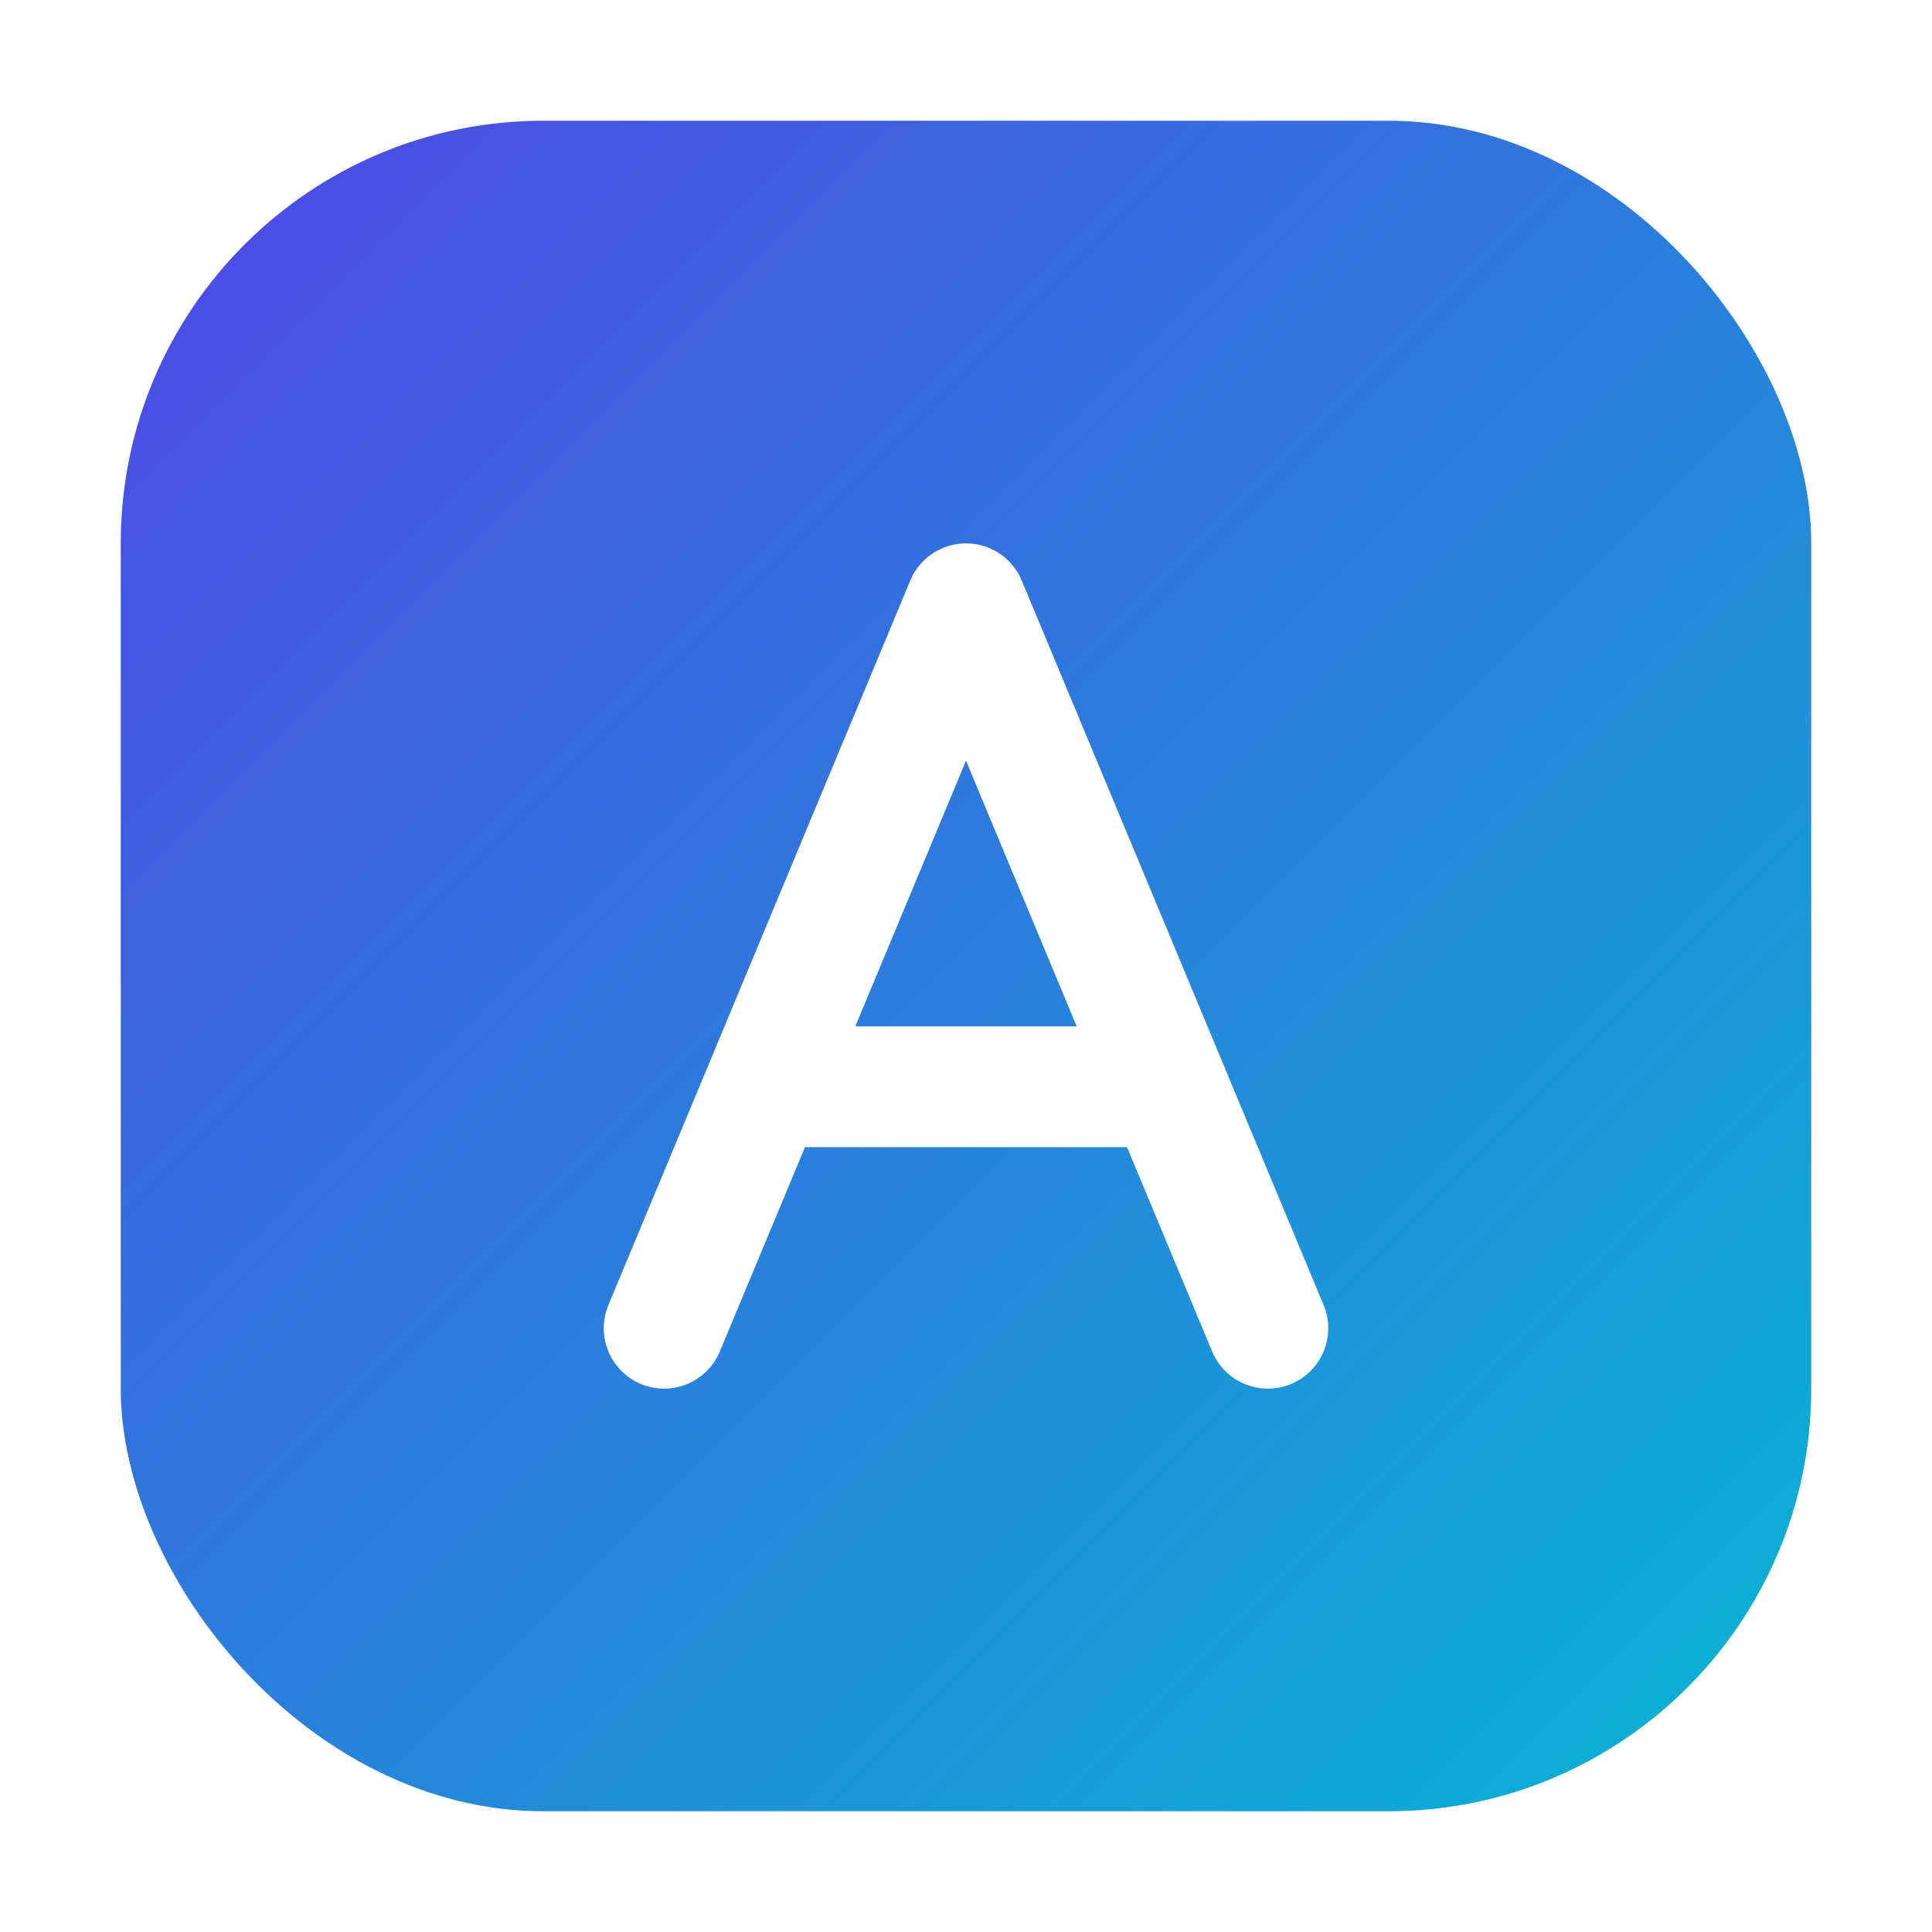 <svg xmlns="http://www.w3.org/2000/svg" viewBox="0 0 64 64" width="64" height="64">
  <defs>
    <linearGradient id="g" x1="0" y1="0" x2="1" y2="1">
      <stop offset="0%" stop-color="#4F46E5"/>
      <stop offset="100%" stop-color="#06B6D4"/>
    </linearGradient>
    <filter id="s" x="-50%" y="-50%" width="200%" height="200%">
      <feDropShadow dx="0" dy="2" stdDeviation="2" flood-color="#000" flood-opacity="0.25"/>
    </filter>
  </defs>
  <rect x="4" y="4" width="56" height="56" rx="14" fill="url(#g)" filter="url(#s)"/>
  <g fill="none" stroke="#fff" stroke-width="4" stroke-linecap="round" stroke-linejoin="round">
    <path d="M22 44 L32 20 L42 44"/>
    <path d="M26 36 H38"/>
  </g>
</svg>

